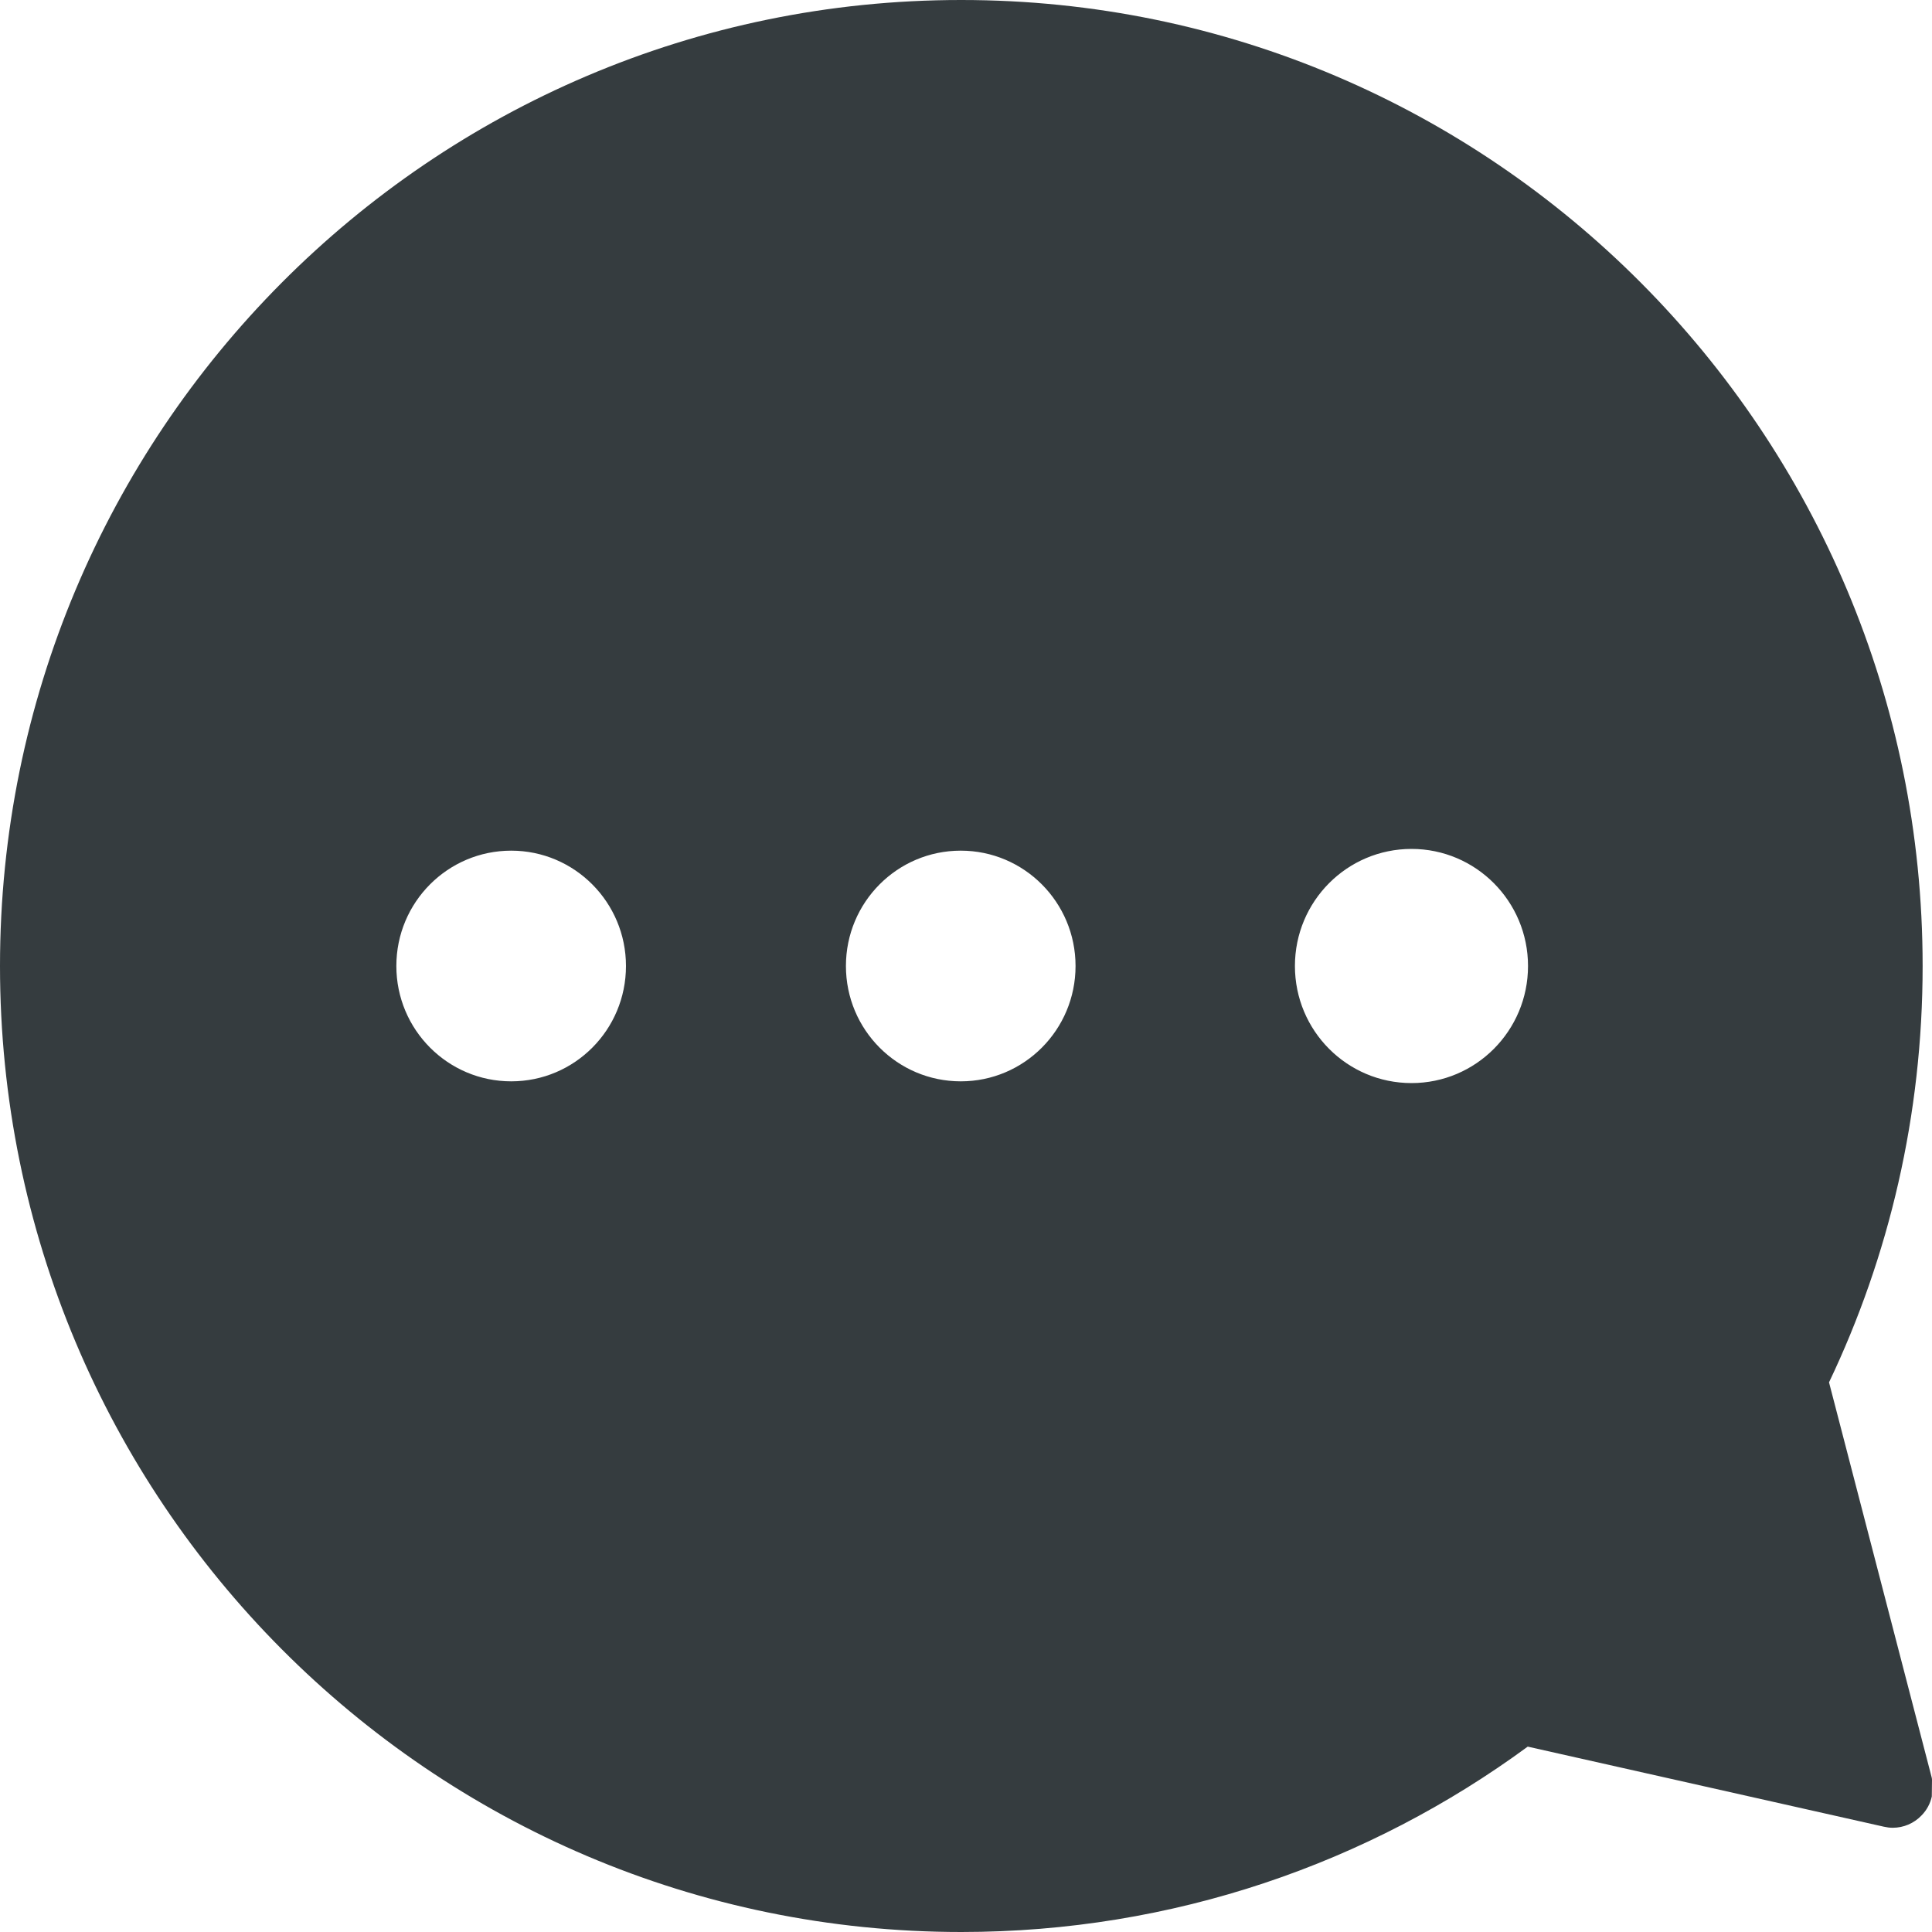 <svg width="20" height="20" viewBox="0 0 20 20" fill="none" xmlns="http://www.w3.org/2000/svg">
<path d="M9.945 8.806H9.946C10.602 8.806 11.134 9.341 11.134 10C11.134 10.66 10.602 11.194 9.946 11.194C9.289 11.194 8.757 10.66 8.757 10C8.757 9.34 9.289 8.806 9.945 8.806ZM5.292 8.806C5.948 8.806 6.48 9.341 6.48 10C6.48 10.66 5.949 11.194 5.292 11.194C4.636 11.194 4.103 10.66 4.103 10C4.103 9.34 4.635 8.806 5.292 8.806H5.292ZM14.612 8.788C15.278 8.788 15.818 9.331 15.818 10C15.818 10.67 15.278 11.212 14.612 11.212C13.945 11.212 13.405 10.67 13.405 10C13.405 9.33 13.945 8.788 14.612 8.788ZM9.952 0H9.948C4.454 0 0 4.478 0 10C0 15.523 4.456 20 9.952 20C12.144 20 14.171 19.288 15.815 18.081L19.502 18.91C19.533 18.917 19.563 18.921 19.593 18.921C19.705 18.921 19.813 18.876 19.892 18.793C19.946 18.738 19.982 18.67 19.998 18.597L20 18.424C20 18.415 19.998 18.406 19.996 18.397L18.934 14.31C19.556 13.005 19.903 11.543 19.903 10C19.903 4.477 15.448 0 9.952 0Z" fill="#353C3F"/>
</svg>
